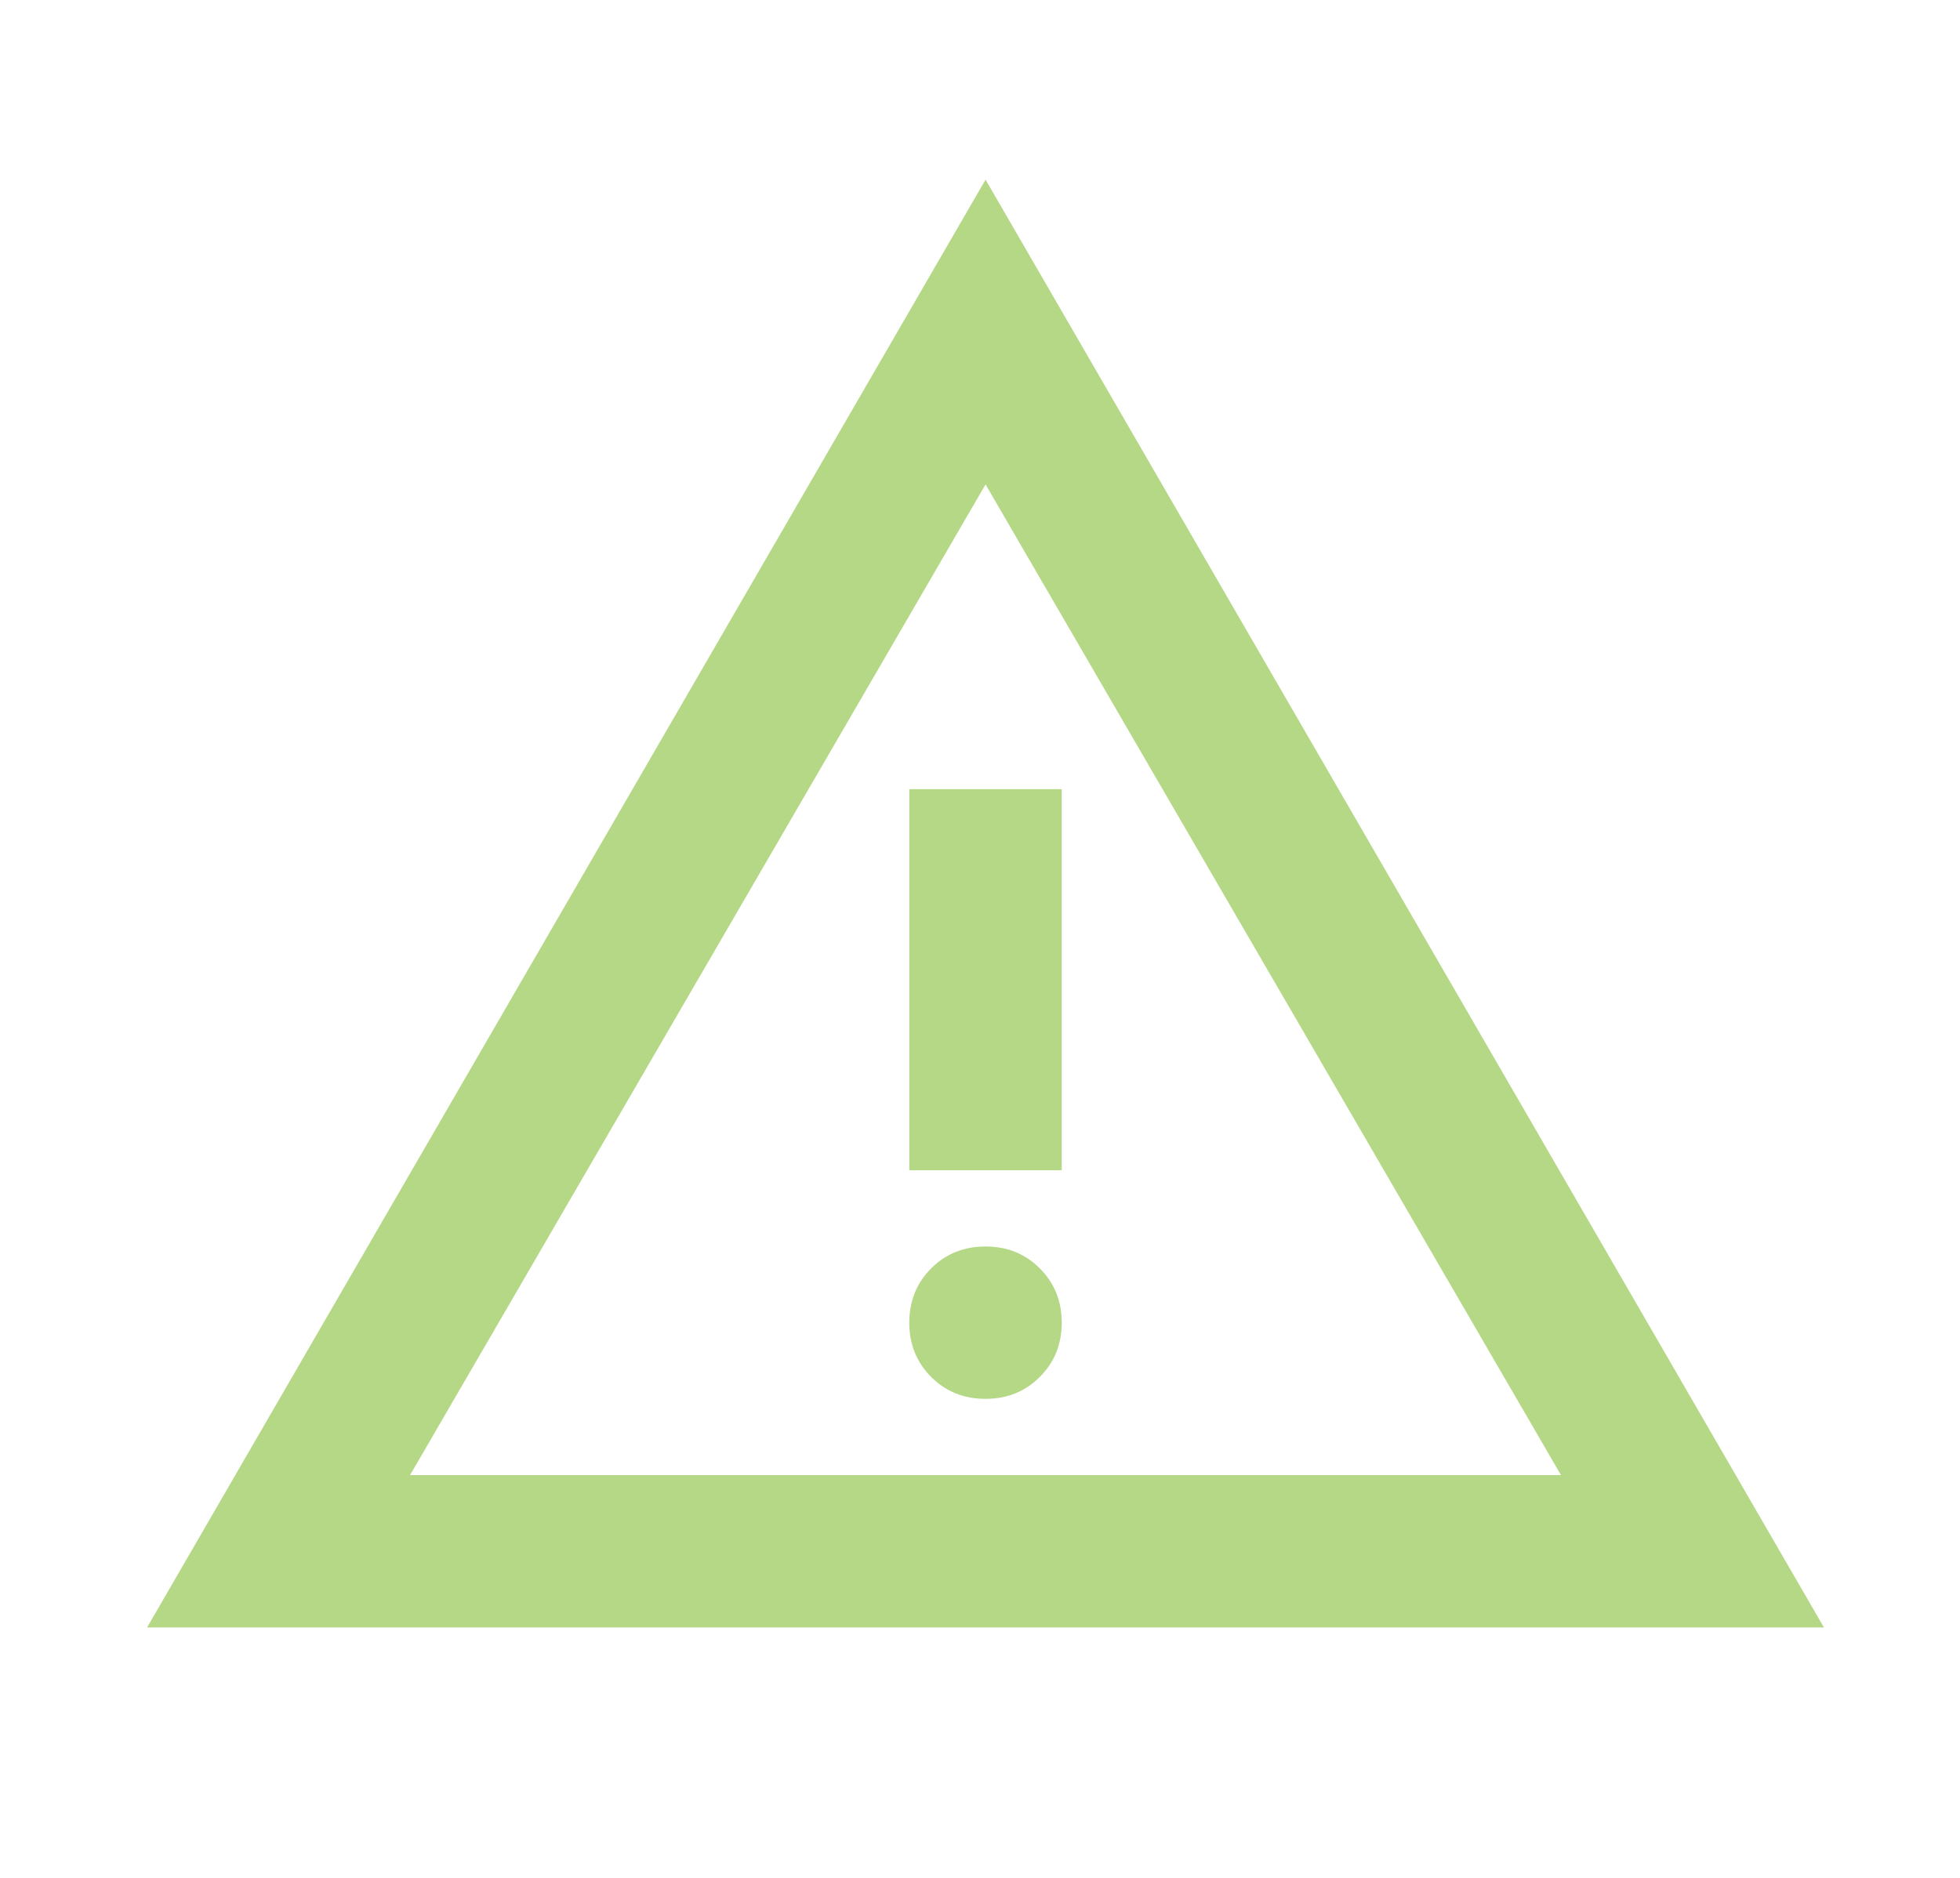 <svg width="24" height="23" viewBox="0 0 24 23" fill="none" xmlns="http://www.w3.org/2000/svg">
<mask id="mask0_494_6809" style="mask-type:alpha" maskUnits="userSpaceOnUse" x="0" y="0" width="24" height="23">
<rect x="0.867" y="0.333" width="22.4" height="22.4" fill="#D9D9D9"/>
</mask>
<g mask="url(#mask0_494_6809)">
<path d="M1.801 19.933L12.068 2.2L22.334 19.933H1.801ZM5.021 18.067H19.114L12.068 5.933L5.021 18.067ZM12.068 17.133C12.332 17.133 12.554 17.044 12.732 16.865C12.911 16.686 13.001 16.464 13.001 16.2C13.001 15.935 12.911 15.714 12.732 15.535C12.554 15.356 12.332 15.267 12.068 15.267C11.803 15.267 11.581 15.356 11.402 15.535C11.224 15.714 11.134 15.935 11.134 16.2C11.134 16.464 11.224 16.686 11.402 16.865C11.581 17.044 11.803 17.133 12.068 17.133ZM11.134 14.333H13.001V9.666H11.134V14.333Z" fill="#B5D886"/>
</g>
</svg>
